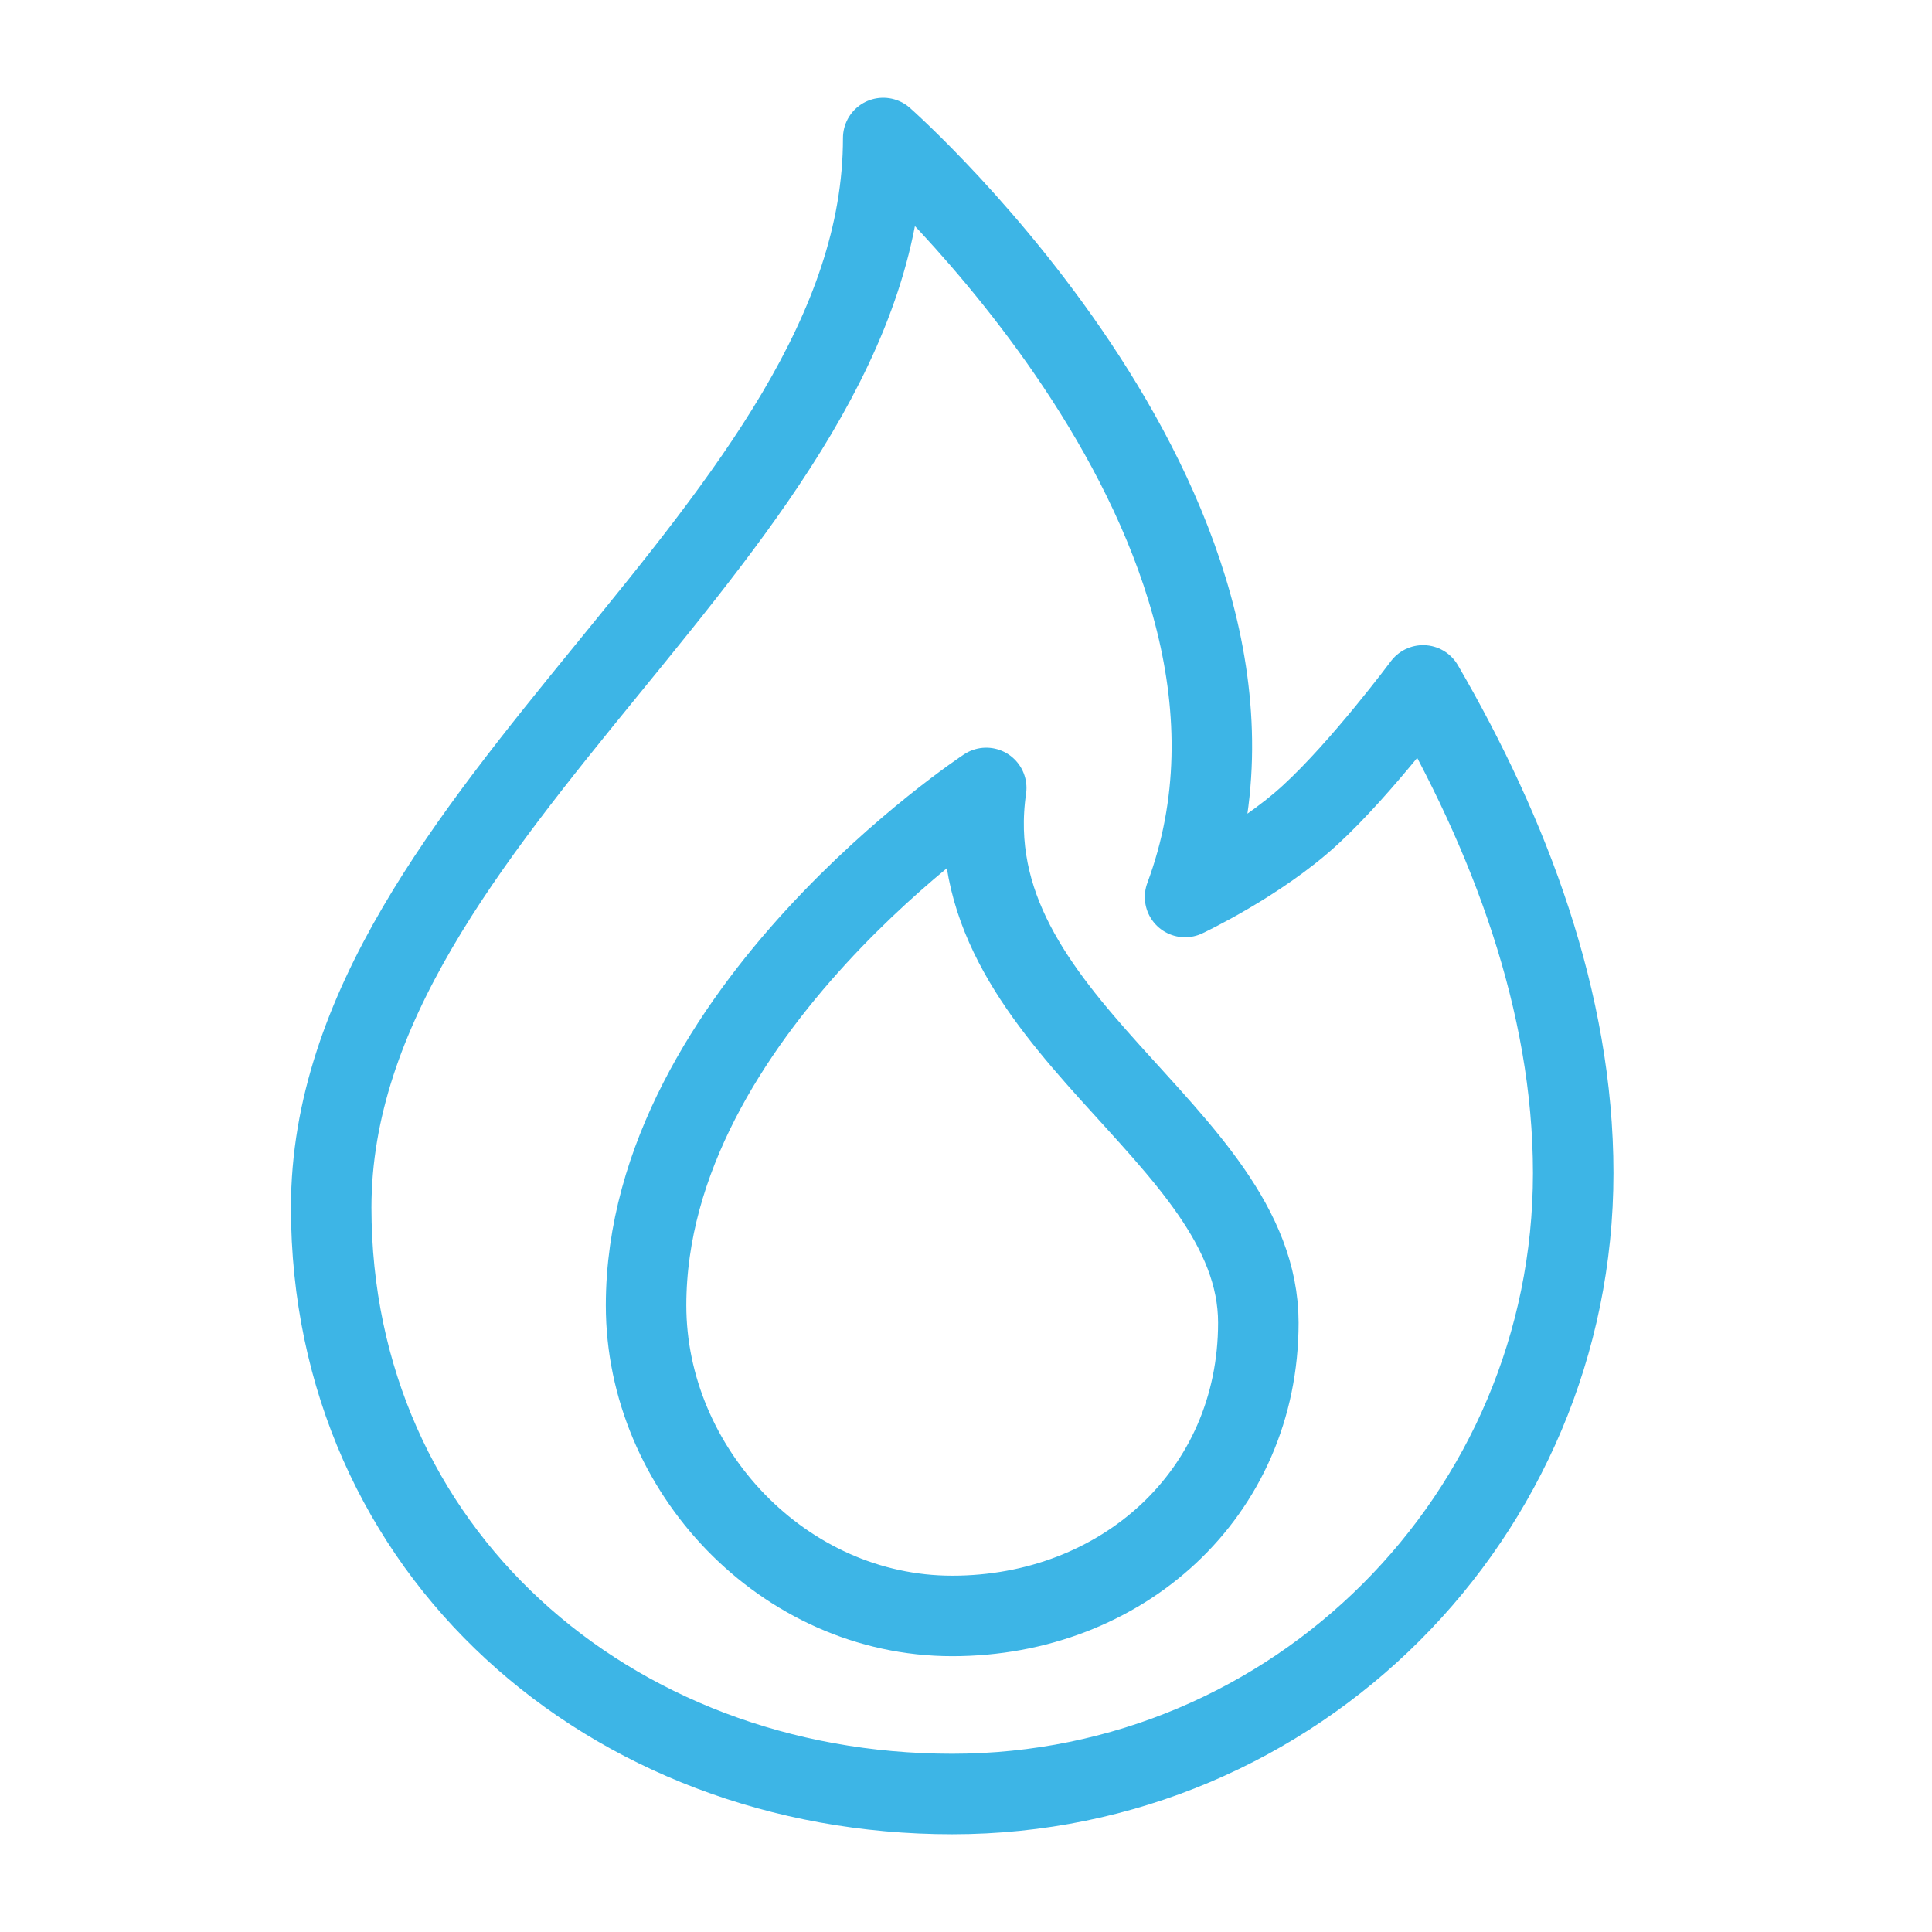 <svg fill="none" height="240" viewBox="0 0 240 240" width="240" xmlns="http://www.w3.org/2000/svg"><g style="fill-rule:evenodd;clip-rule:evenodd;stroke:#3db5e6;stroke-width:10;stroke-linecap:round;stroke-linejoin:round"><path d="m195.429 145.714c0 42.61-34.538 77.143-77.143 77.143-42.606 0-77.143-30.251-77.143-72.857 0-49.286 68.574-84.641 68.574-132.857 0 0 54.638 48.216 37.496 94.286 0 0 9.109-4.282 15.537-10.18 6.432-5.892 14.03-16.106 14.03-16.106 10.744 18.49 18.649 39.31 18.649 60.571z"/><path d="m80.257 162.166c0 20.354 17.028 38.571 38.029 38.571 21.005 0 38.028-15.125 38.028-36.425 0-23.768-38.028-37.208-33.802-66.432 0 0-42.255 27.857-42.255 64.286z"/></g></svg>